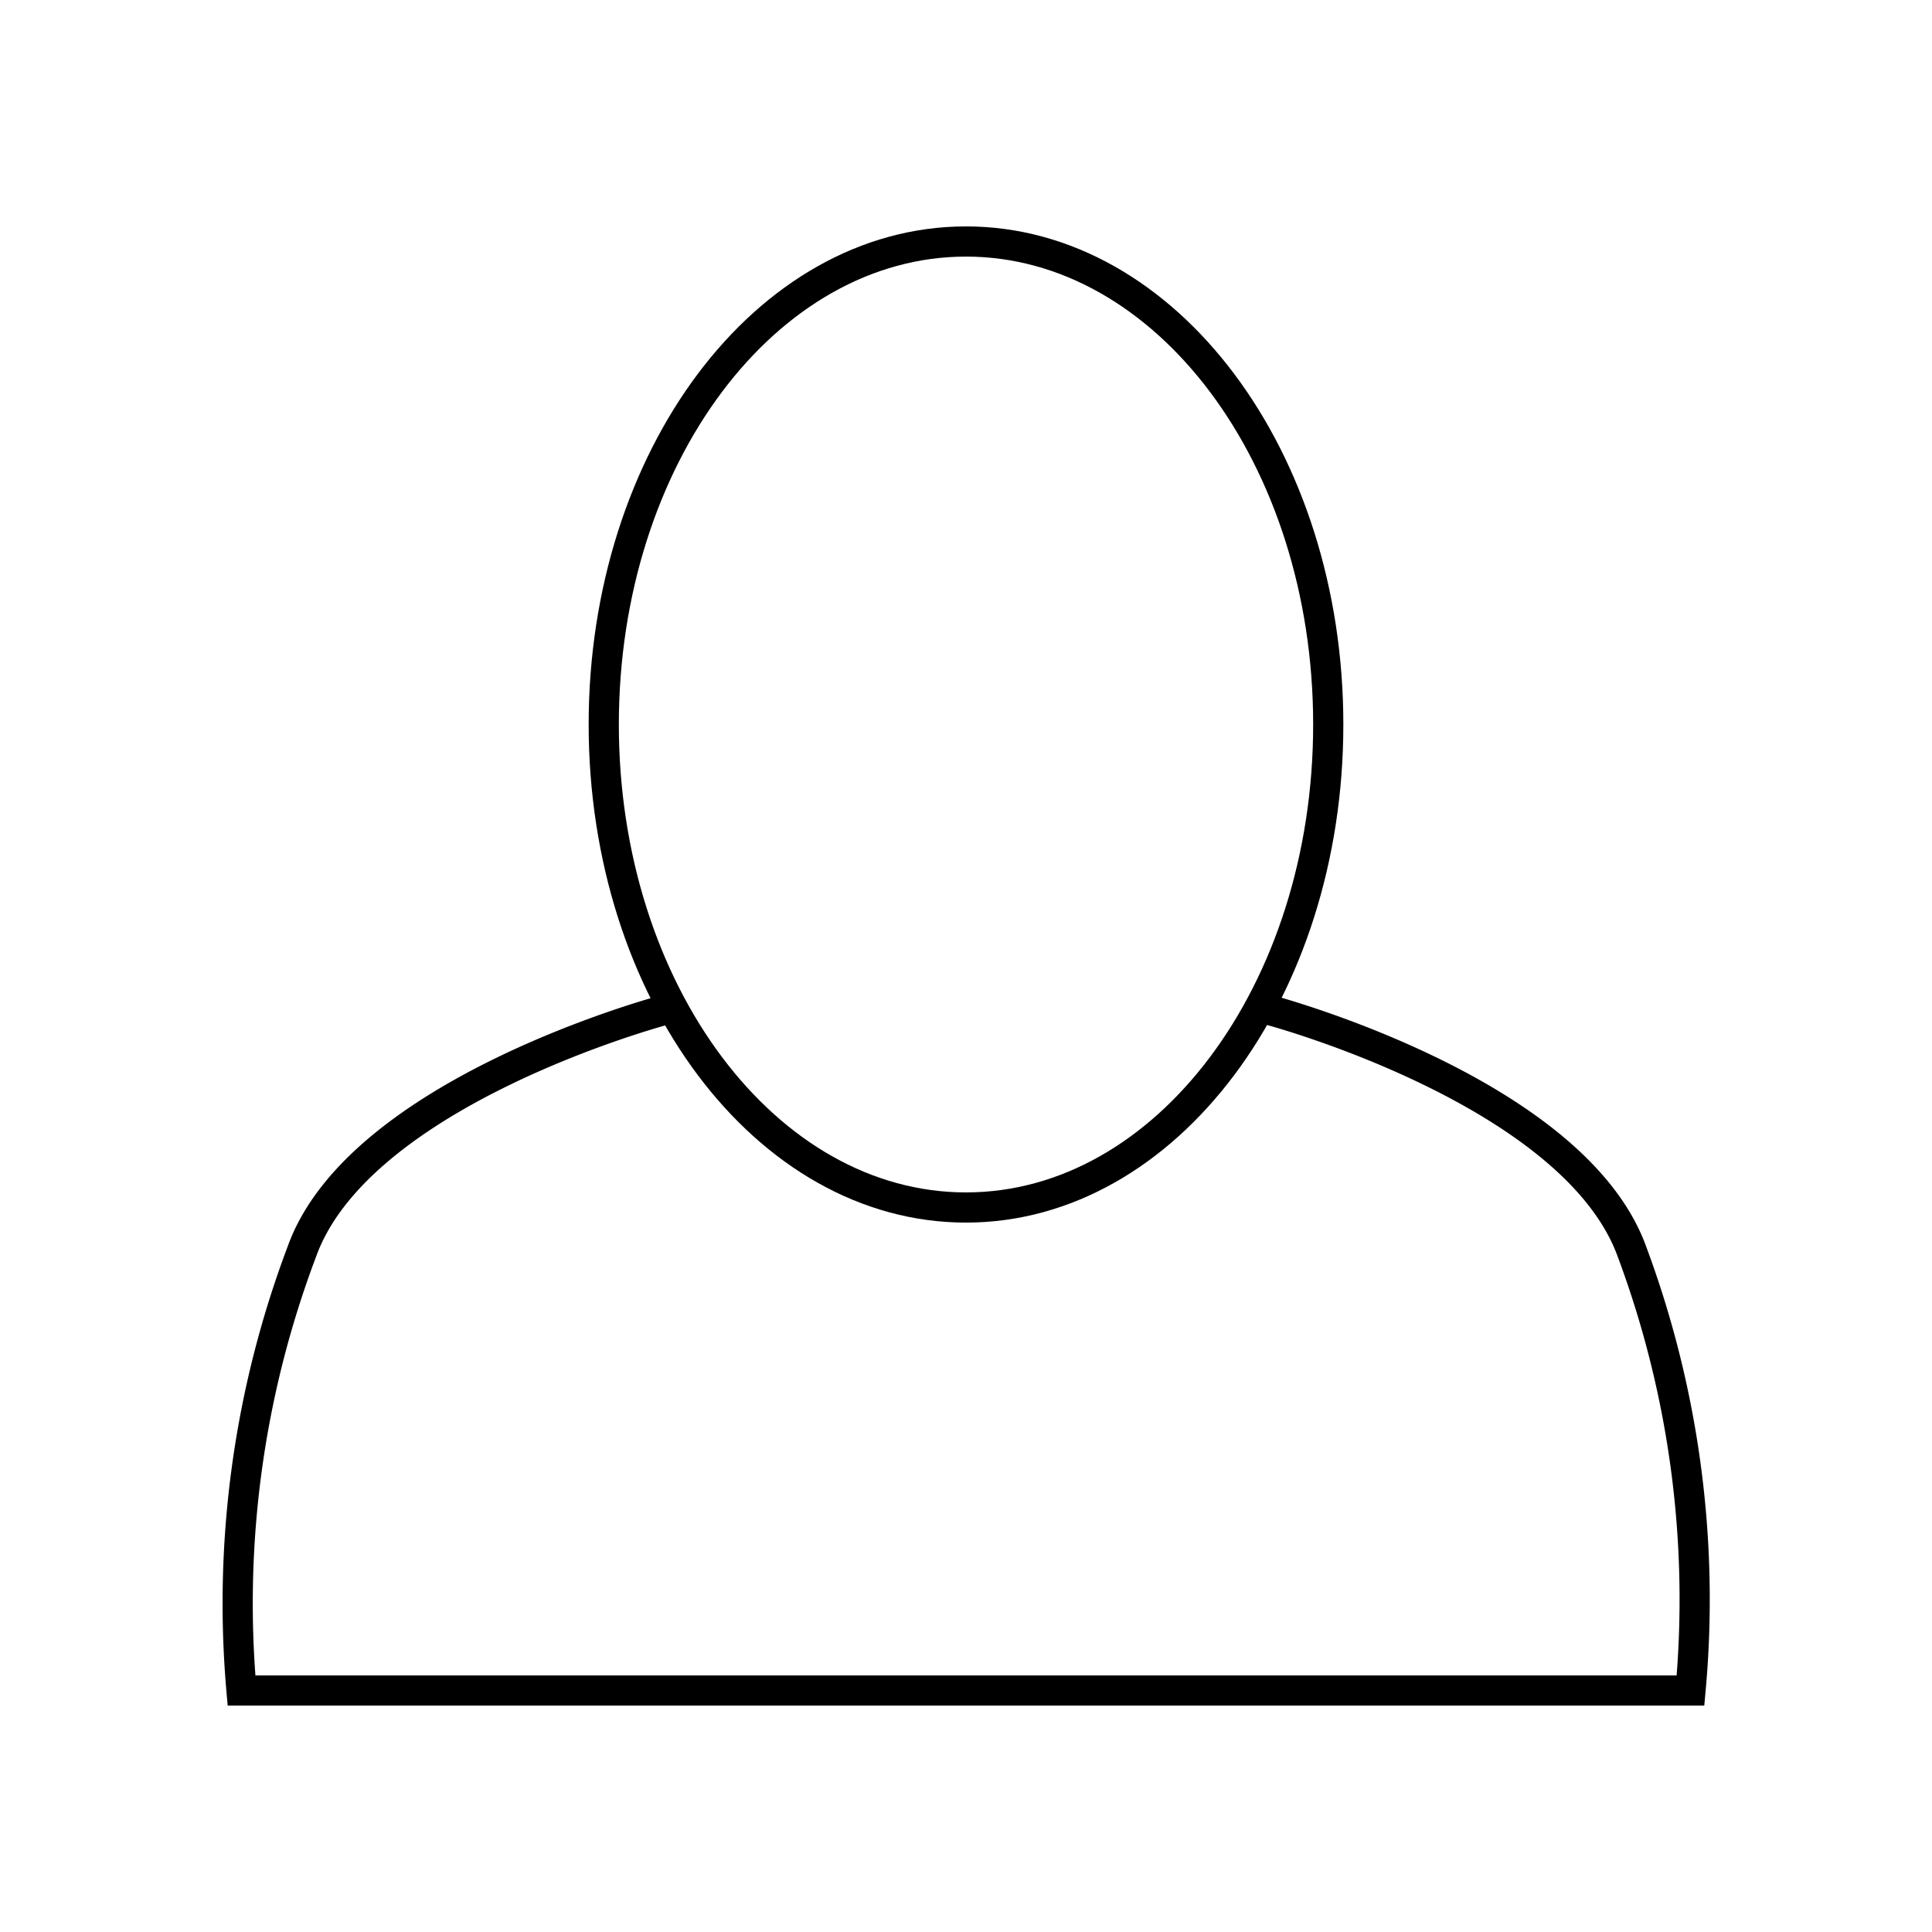 <?xml version="1.0" encoding="UTF-8"?>
<svg data-bbox="7.874 8 48.264 48" stroke="#000000" xmlns="http://www.w3.org/2000/svg" viewBox="0 0 64 64" height="800" width="800" data-type="ugc">
    <g>
        <path d="M44 24c0 8.837-5.373 16-12 16s-12-7.163-12-16S25.373 8 32 8s12 7.163 12 16z" fill="none"/>
        <path d="M22 33.46s-10.09 2.68-12 8A33 33 0 0 0 8 56h48a33 33 0 0 0-1.94-14.54c-1.93-5.32-12-8-12-8" fill="none"/>
    </g>
</svg>
